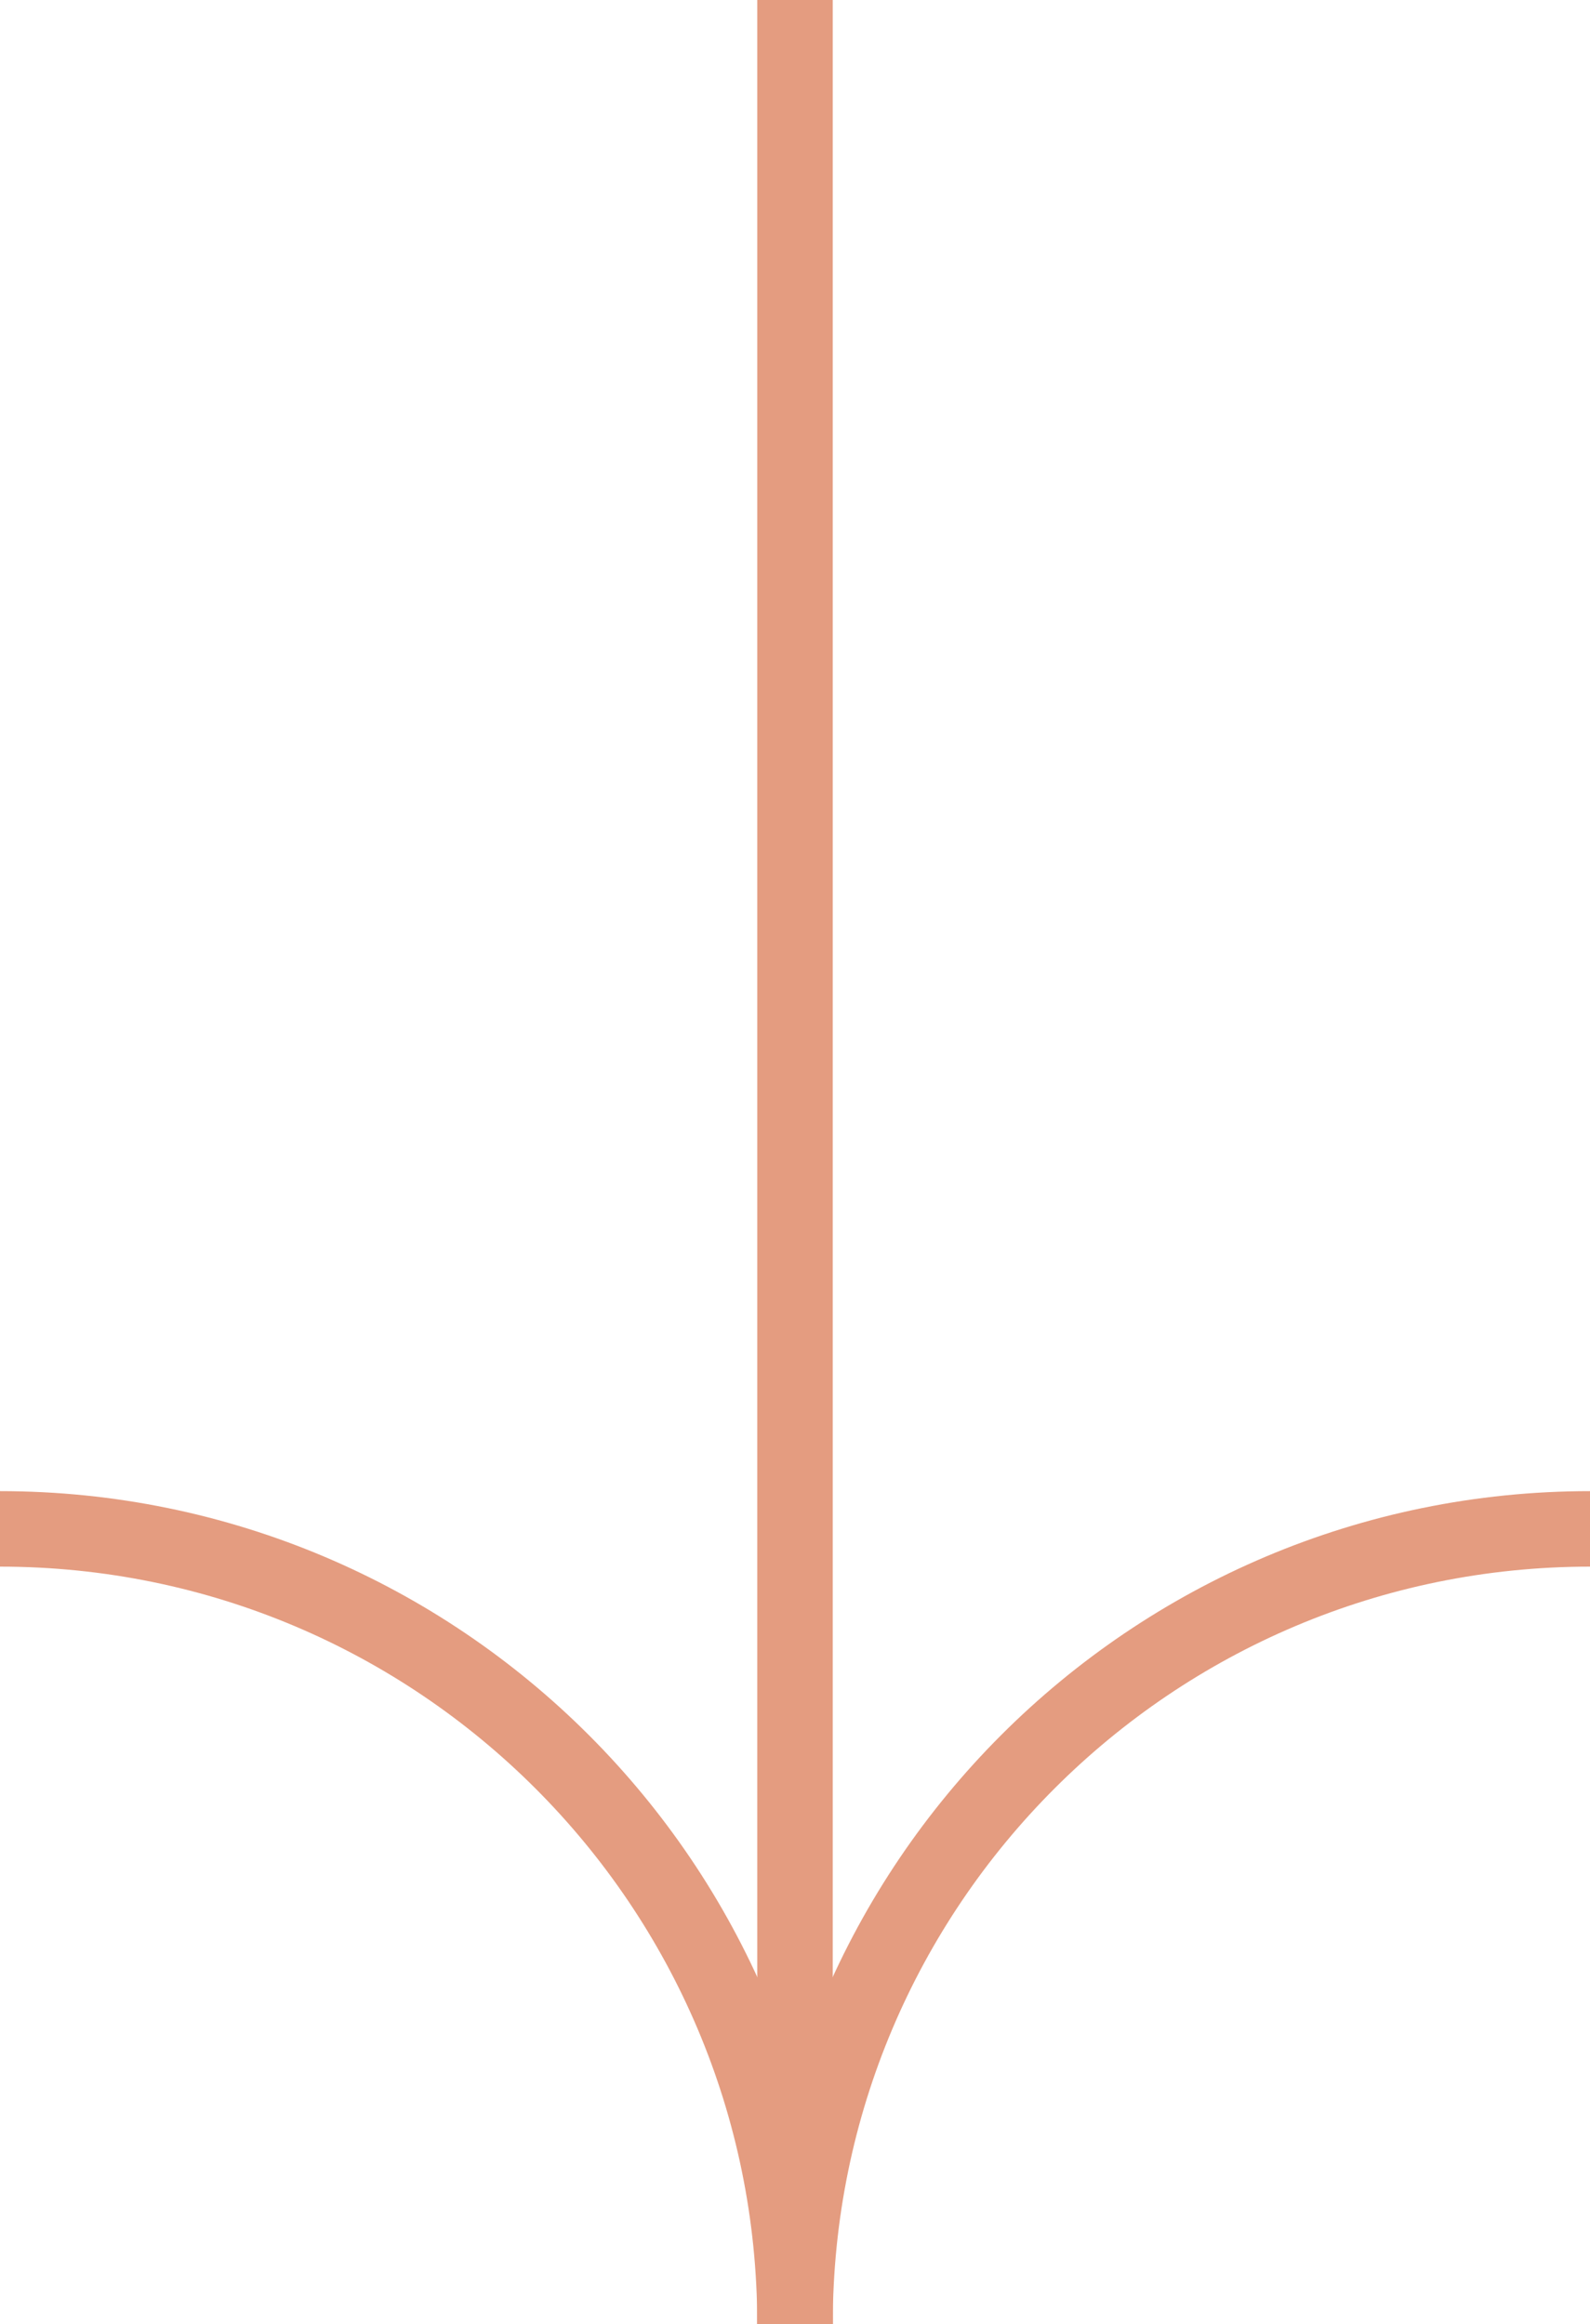 <?xml version="1.0" encoding="UTF-8"?><svg id="_レイヤー_2" xmlns="http://www.w3.org/2000/svg" viewBox="0 0 42.12 61.56"><defs><style>.cls-1{fill:none;stroke:#e49c80;stroke-miterlimit:10;stroke-width:2px;}</style></defs><g id="_レイヤー_1-2"><g><line class="cls-1" x1="21.06" x2="21.06" y2="61.56"/><path class="cls-1" d="M0,40.5H0c11.63,0,21.06,9.43,21.06,21.06h0"/><path class="cls-1" d="M42.12,40.5h0c-11.63,0-21.06,9.43-21.06,21.06h0"/></g></g></svg>